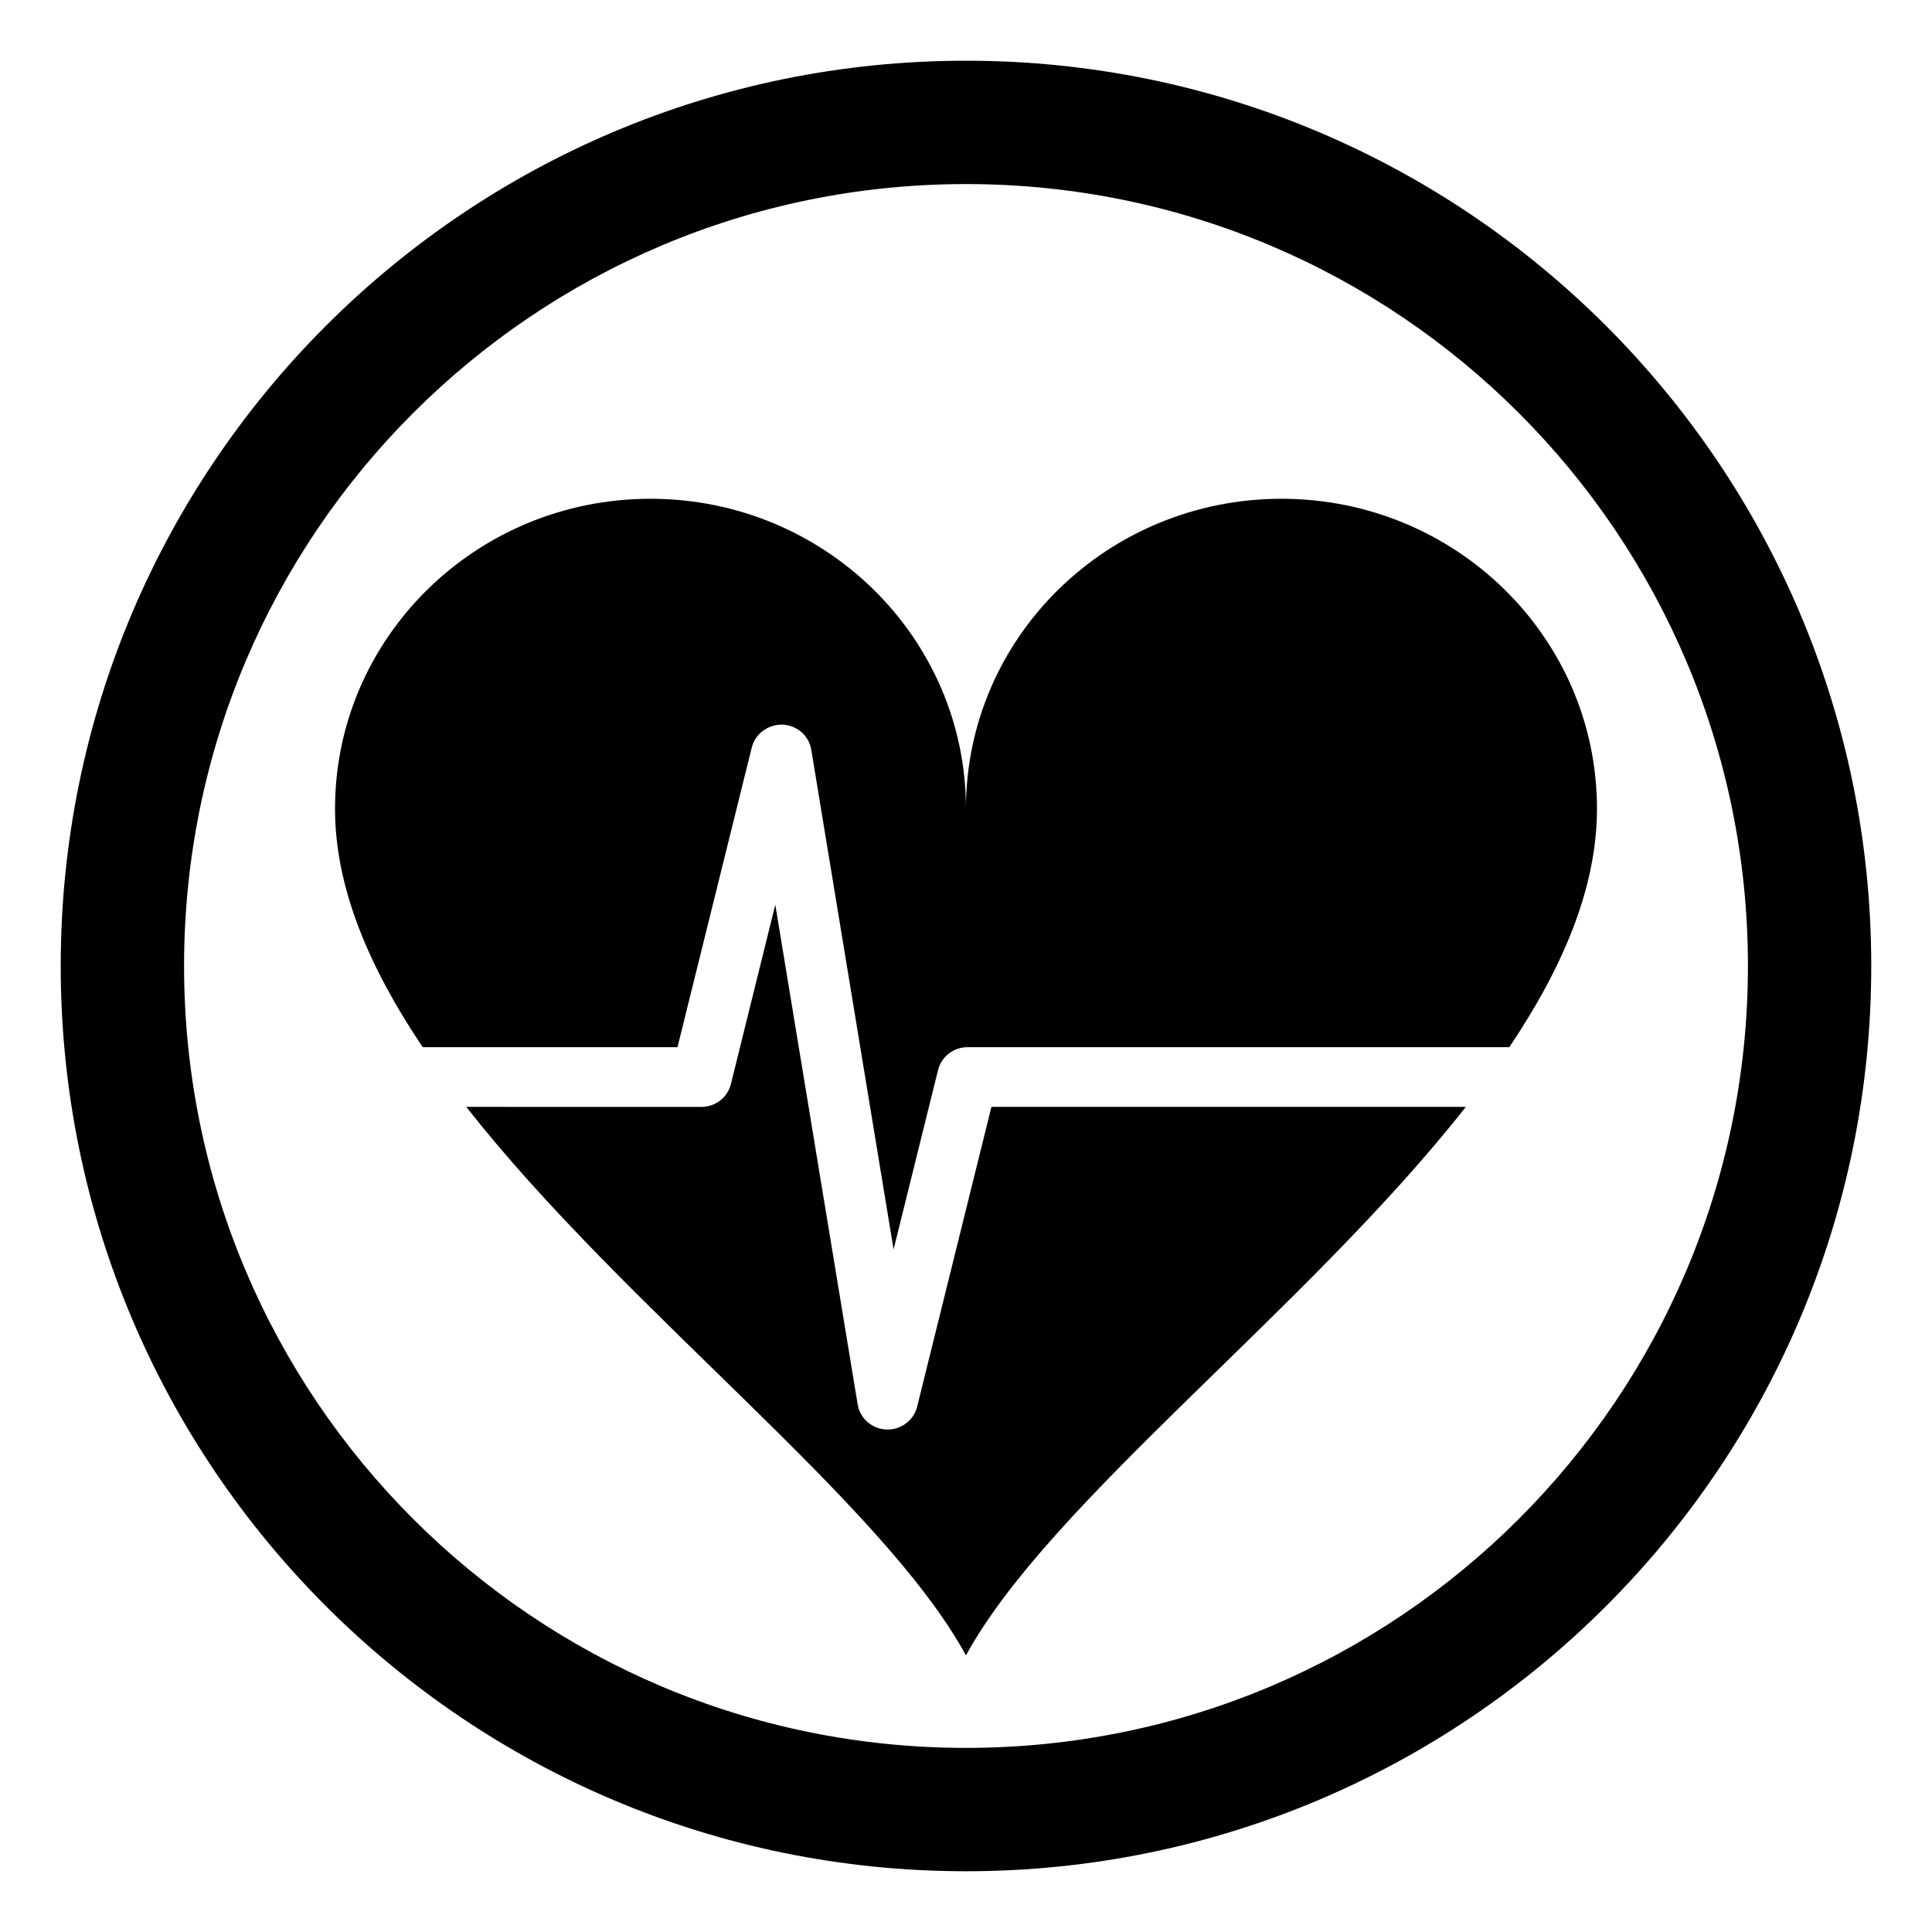 <?xml version="1.0" encoding="UTF-8"?>
<!-- Uploaded to: ICON Repo, www.svgrepo.com, Generator: ICON Repo Mixer Tools -->
<svg fill="#000000" width="800px" height="800px" version="1.1" viewBox="144 144 512 512" xmlns="http://www.w3.org/2000/svg">
 <g>
  <path d="m400 160.09c-132.5 0-239.91 107.41-239.91 239.9 0 132.5 107.42 239.91 239.91 239.91s239.9-107.41 239.9-239.91c0-132.49-107.41-239.9-239.9-239.9zm0 447.12c-114.45 0-207.22-92.77-207.22-207.22 0-114.44 92.773-207.21 207.22-207.21 114.45 0 207.22 92.773 207.22 207.21-0.004 114.45-92.777 207.22-207.22 207.22z"/>
  <path d="m483.6 276.18c-46.184 0-83.613 36.781-83.613 82.148 0-45.367-37.426-82.148-83.617-82.148-46.152 0-83.586 36.781-83.586 82.148 0 21.055 9.164 42.262 23.238 63.191h67.516l19.695-79.453c0.906-3.656 4.391-6.133 8.133-6.031 3.82 0.141 7.012 2.918 7.625 6.633l21.816 132.44 11.793-47.551c0.875-3.547 4.098-6.039 7.812-6.039v0.004h143.56c14.078-20.93 23.242-42.141 23.242-63.191 0.004-45.367-37.434-82.152-83.617-82.152z"/>
  <path d="m387.05 516.79c-0.887 3.551-4.125 6.047-7.816 6.047h-0.32c-3.82-0.16-7.012-2.922-7.621-6.644l-21.832-132.43-11.77 47.547c-0.883 3.535-4.113 6.031-7.82 6.031l-62.312-0.008c42.113 53.625 110.18 104.62 132.43 145.35 22.258-40.73 90.344-91.727 132.47-145.35h-125.72z"/>
 </g>
</svg>